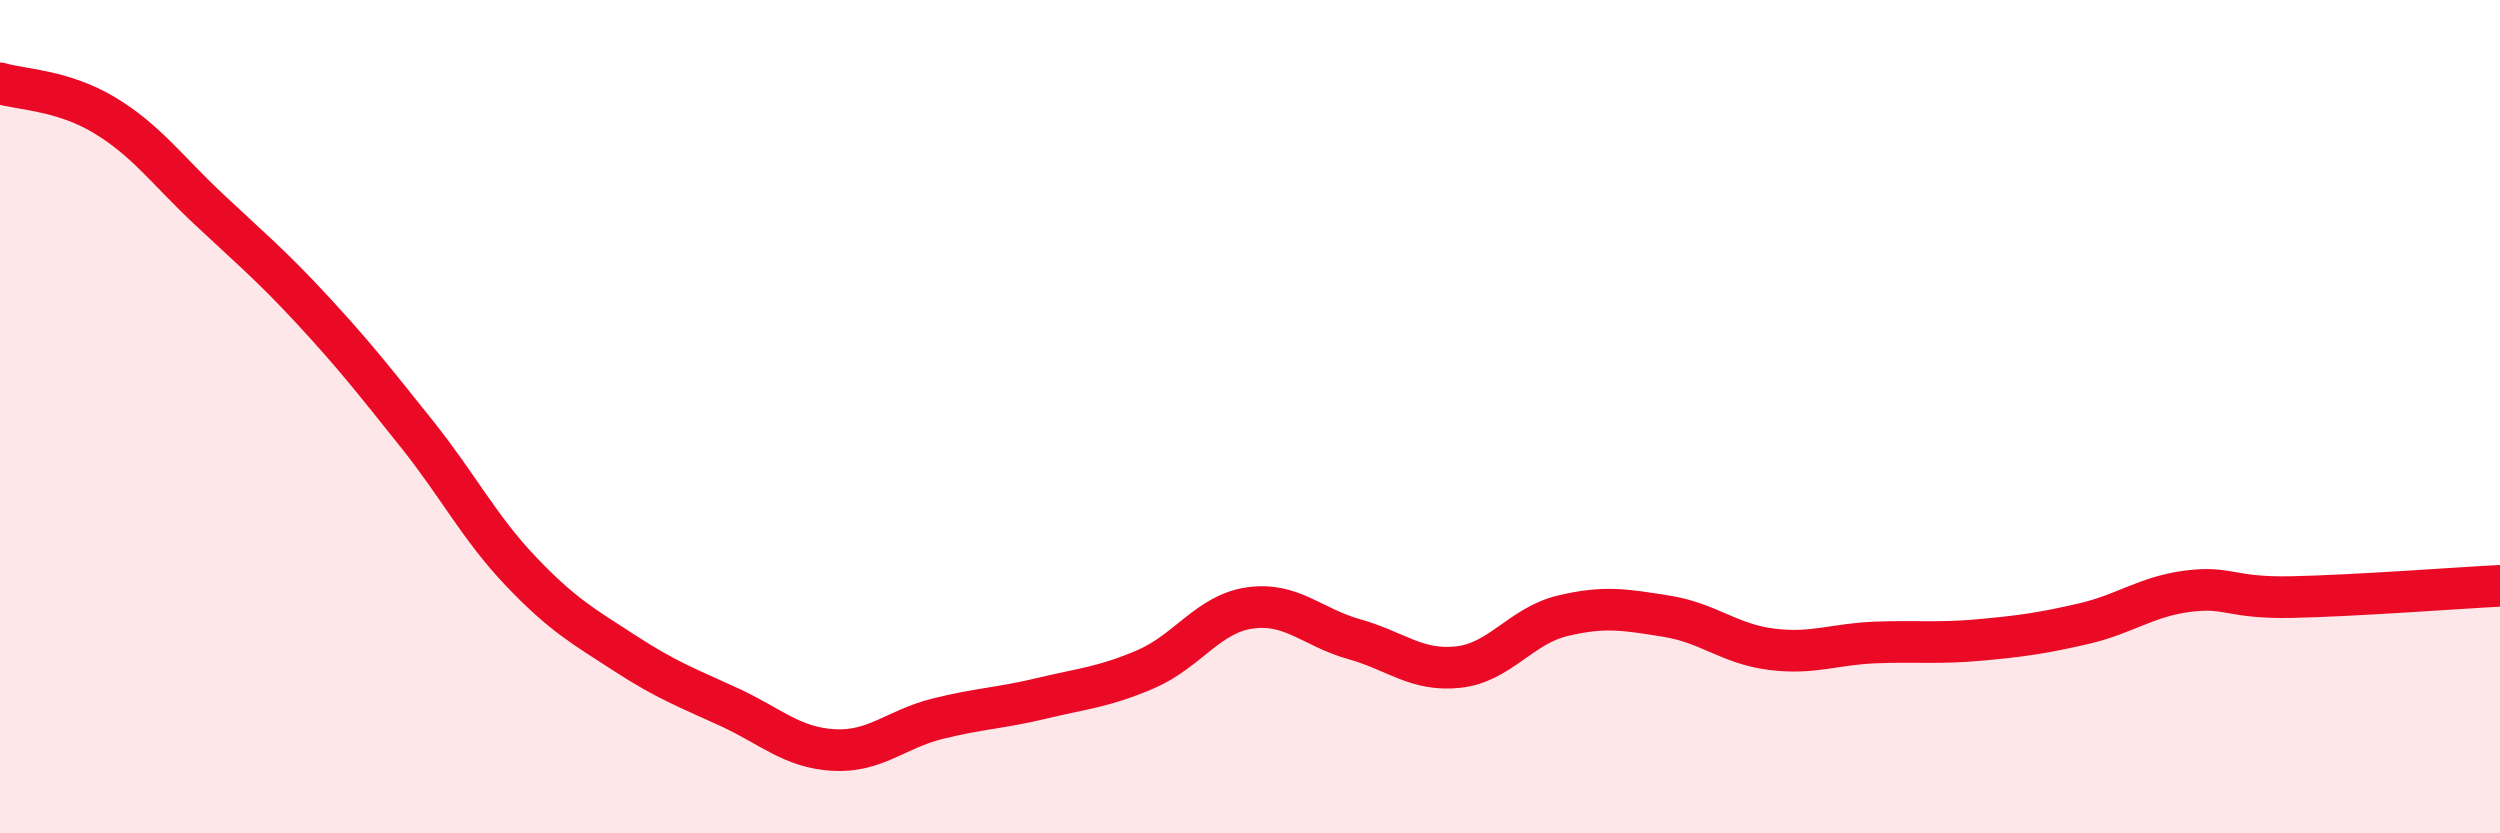 
    <svg width="60" height="20" viewBox="0 0 60 20" xmlns="http://www.w3.org/2000/svg">
      <path
        d="M 0,2 C 0.5,2.15 1.5,2.16 2.5,2.76 C 3.5,3.36 4,4.07 5,5.01 C 6,5.95 6.5,6.36 7.5,7.44 C 8.5,8.52 9,9.16 10,10.41 C 11,11.66 11.5,12.66 12.5,13.71 C 13.5,14.76 14,15.03 15,15.68 C 16,16.33 16.5,16.51 17.5,16.97 C 18.5,17.43 19,17.94 20,18 C 21,18.06 21.5,17.5 22.5,17.25 C 23.5,17 24,17 25,16.76 C 26,16.52 26.5,16.49 27.5,16.06 C 28.5,15.63 29,14.73 30,14.59 C 31,14.45 31.5,15.06 32.5,15.34 C 33.5,15.62 34,16.12 35,16.01 C 36,15.9 36.5,15.02 37.5,14.78 C 38.5,14.54 39,14.63 40,14.79 C 41,14.95 41.5,15.45 42.5,15.58 C 43.5,15.71 44,15.46 45,15.42 C 46,15.38 46.5,15.45 47.5,15.36 C 48.5,15.27 49,15.2 50,14.97 C 51,14.74 51.5,14.32 52.5,14.19 C 53.5,14.06 53.5,14.36 55,14.33 C 56.5,14.3 59,14.11 60,14.06L60 20L0 20Z"
        fill="#EB0A25"
        opacity="0.1"
        stroke-linecap="round"
        stroke-linejoin="round"
      />
      <path
        d="M 0,2 C 0.5,2.15 1.5,2.16 2.5,2.76 C 3.5,3.36 4,4.07 5,5.01 C 6,5.95 6.5,6.36 7.5,7.44 C 8.5,8.52 9,9.16 10,10.41 C 11,11.66 11.5,12.66 12.5,13.71 C 13.5,14.76 14,15.03 15,15.68 C 16,16.33 16.5,16.51 17.5,16.97 C 18.5,17.43 19,17.94 20,18 C 21,18.06 21.5,17.5 22.5,17.25 C 23.5,17 24,17 25,16.76 C 26,16.52 26.5,16.49 27.5,16.06 C 28.5,15.63 29,14.73 30,14.59 C 31,14.45 31.5,15.06 32.5,15.34 C 33.5,15.62 34,16.12 35,16.01 C 36,15.9 36.5,15.02 37.5,14.78 C 38.5,14.54 39,14.63 40,14.79 C 41,14.95 41.5,15.45 42.5,15.58 C 43.5,15.71 44,15.46 45,15.42 C 46,15.38 46.5,15.45 47.5,15.36 C 48.5,15.27 49,15.2 50,14.97 C 51,14.74 51.5,14.32 52.5,14.19 C 53.5,14.06 53.5,14.36 55,14.33 C 56.5,14.3 59,14.11 60,14.06"
        stroke="#EB0A25"
        stroke-width="1"
        fill="none"
        stroke-linecap="round"
        stroke-linejoin="round"
      />
    </svg>
  